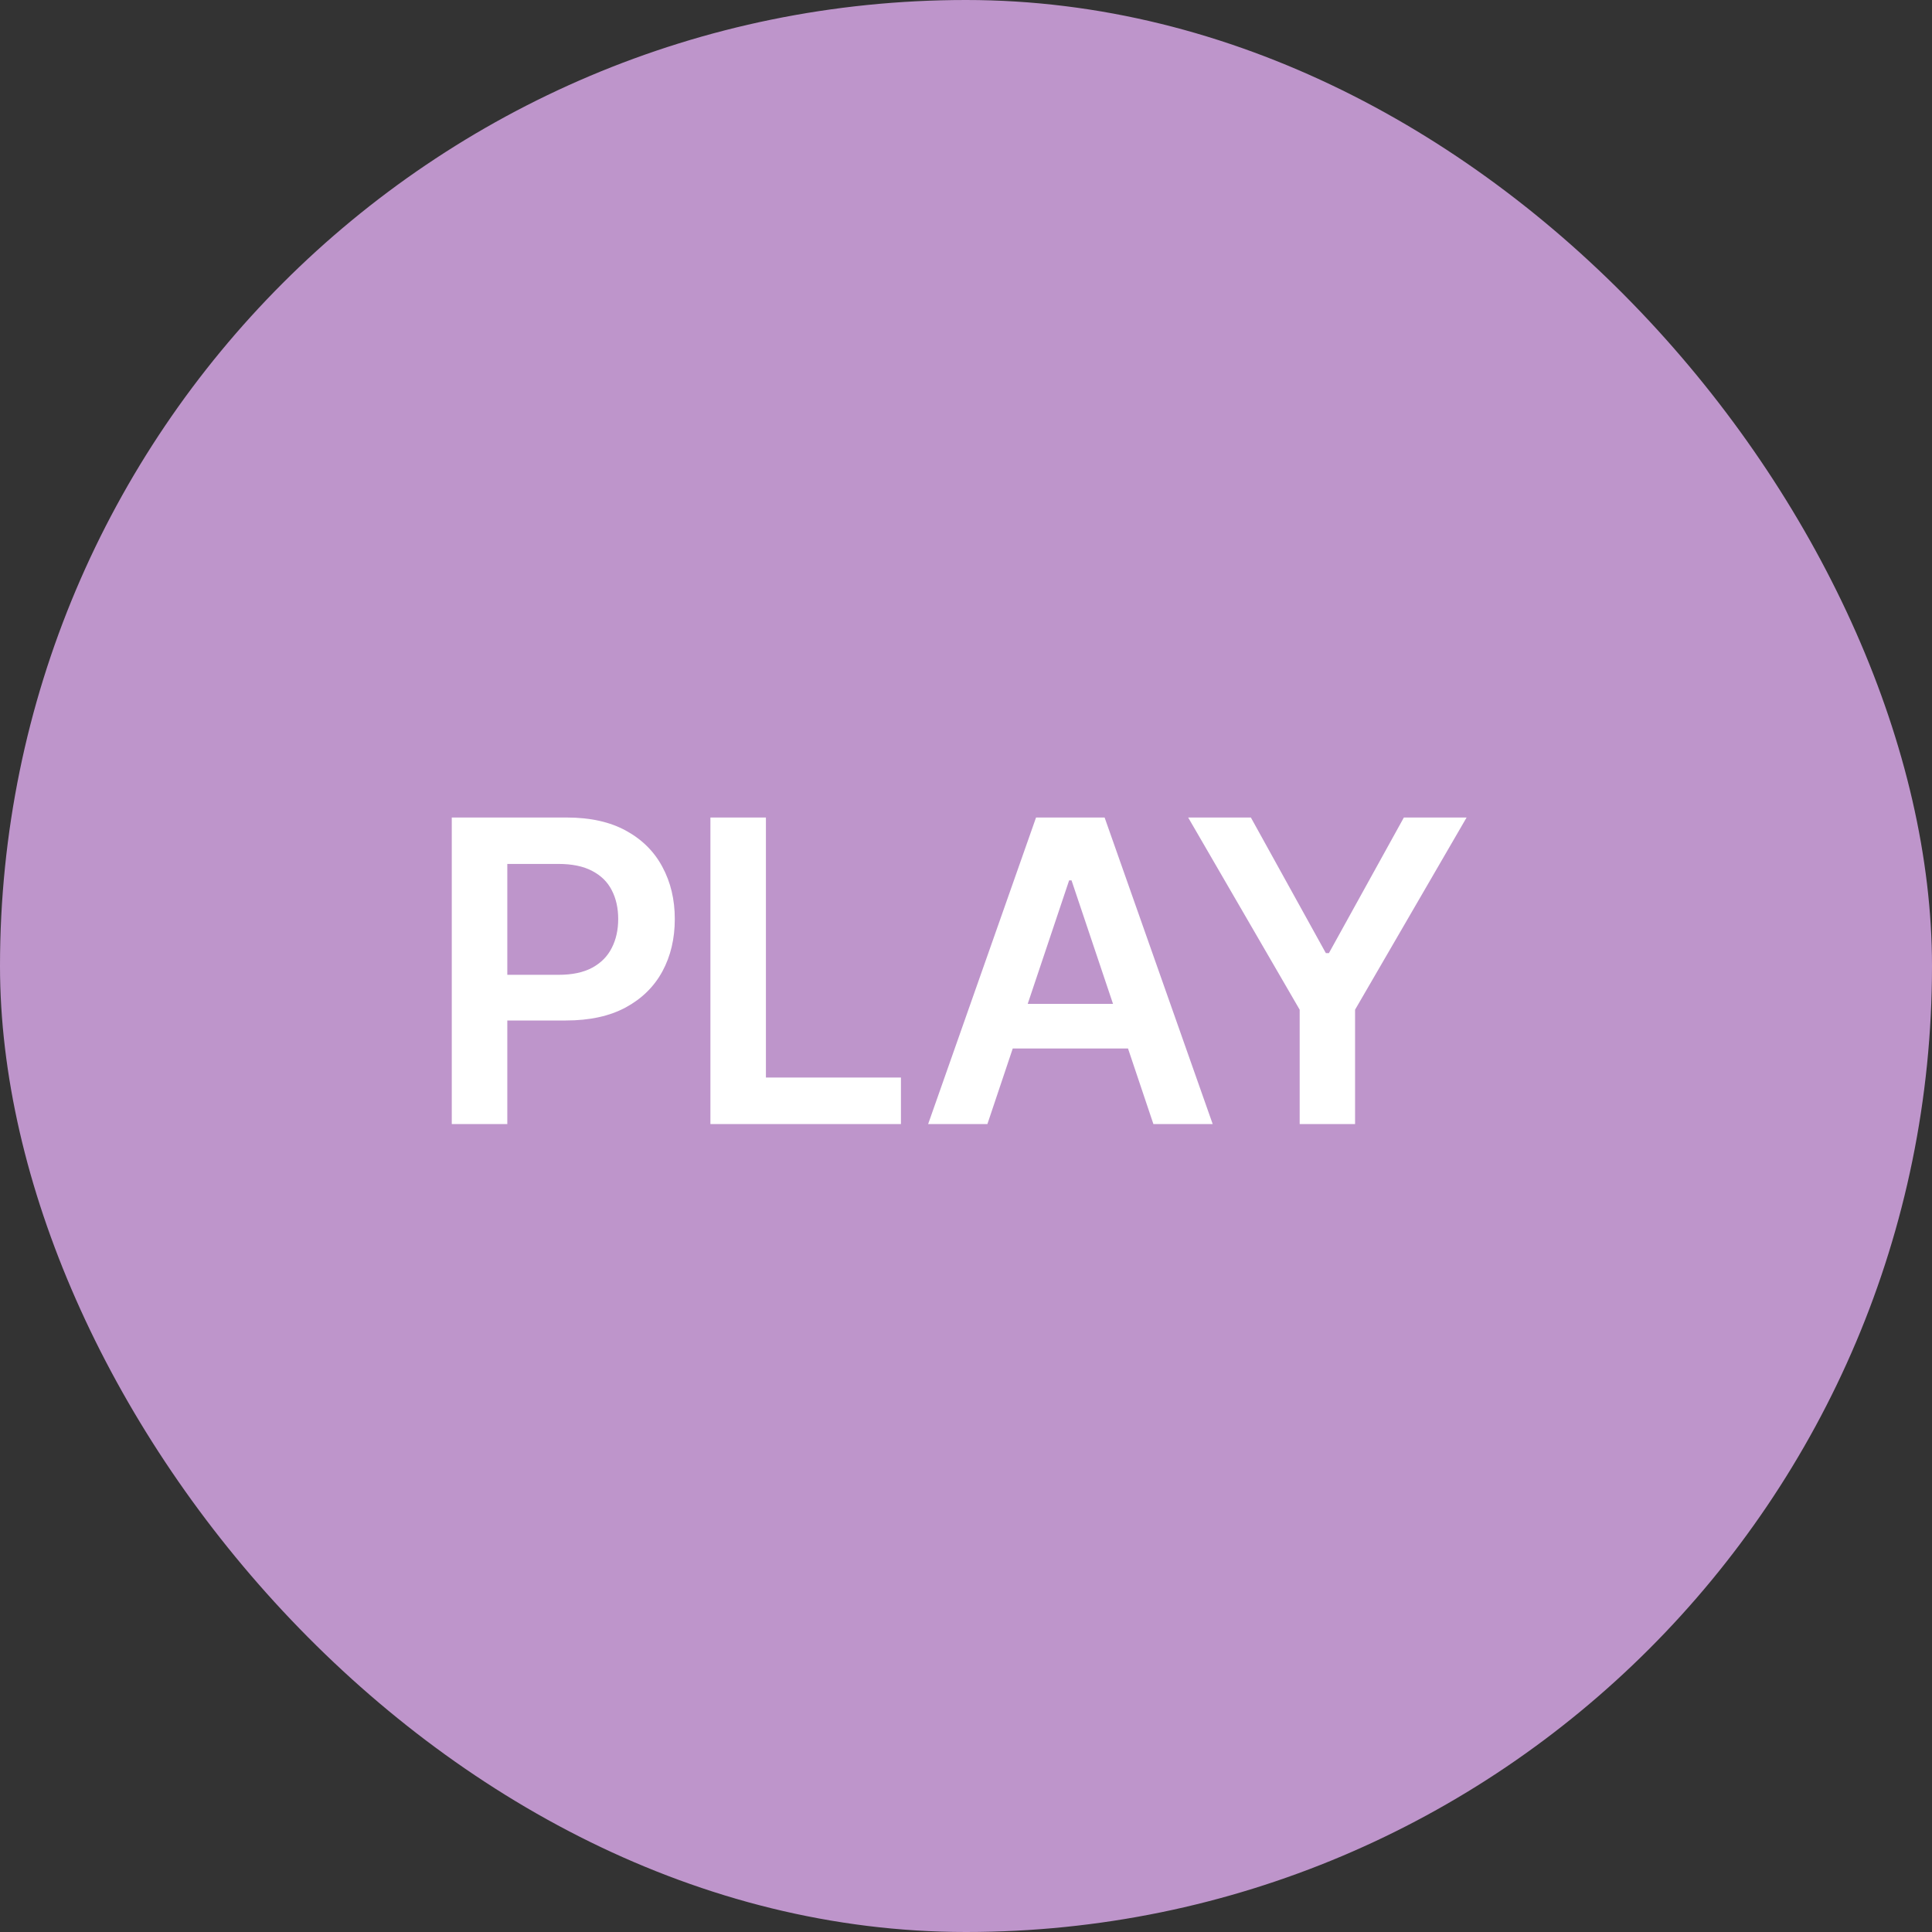 <?xml version="1.0" encoding="UTF-8"?> <svg xmlns="http://www.w3.org/2000/svg" width="55" height="55" viewBox="0 0 55 55" fill="none"><rect x="0" y="0" width="55" height="55" fill="#333333" stroke="none"/><rect width="55" height="55" rx="27.5" fill="#BE95CB"></rect><path d="M12.861 32V23.273H16.134C16.804 23.273 17.366 23.398 17.821 23.648C18.278 23.898 18.624 24.241 18.857 24.679C19.092 25.114 19.21 25.608 19.21 26.162C19.21 26.722 19.092 27.219 18.857 27.653C18.621 28.088 18.273 28.43 17.812 28.68C17.352 28.928 16.785 29.051 16.112 29.051H13.943V27.751H15.899C16.291 27.751 16.612 27.683 16.862 27.547C17.112 27.41 17.297 27.223 17.416 26.984C17.538 26.746 17.599 26.472 17.599 26.162C17.599 25.852 17.538 25.579 17.416 25.344C17.297 25.108 17.111 24.925 16.858 24.794C16.608 24.66 16.285 24.594 15.891 24.594H14.442V32H12.861ZM20.224 32V23.273H21.804V30.675H25.648V32H20.224ZM28.109 32H26.422L29.494 23.273H31.446L34.523 32H32.835L30.504 25.062H30.436L28.109 32ZM28.165 28.578H32.767V29.848H28.165V28.578ZM33.825 23.273H35.61L37.745 27.134H37.831L39.965 23.273H41.751L38.576 28.744V32H36.999V28.744L33.825 23.273Z" fill="white"></path></svg> 